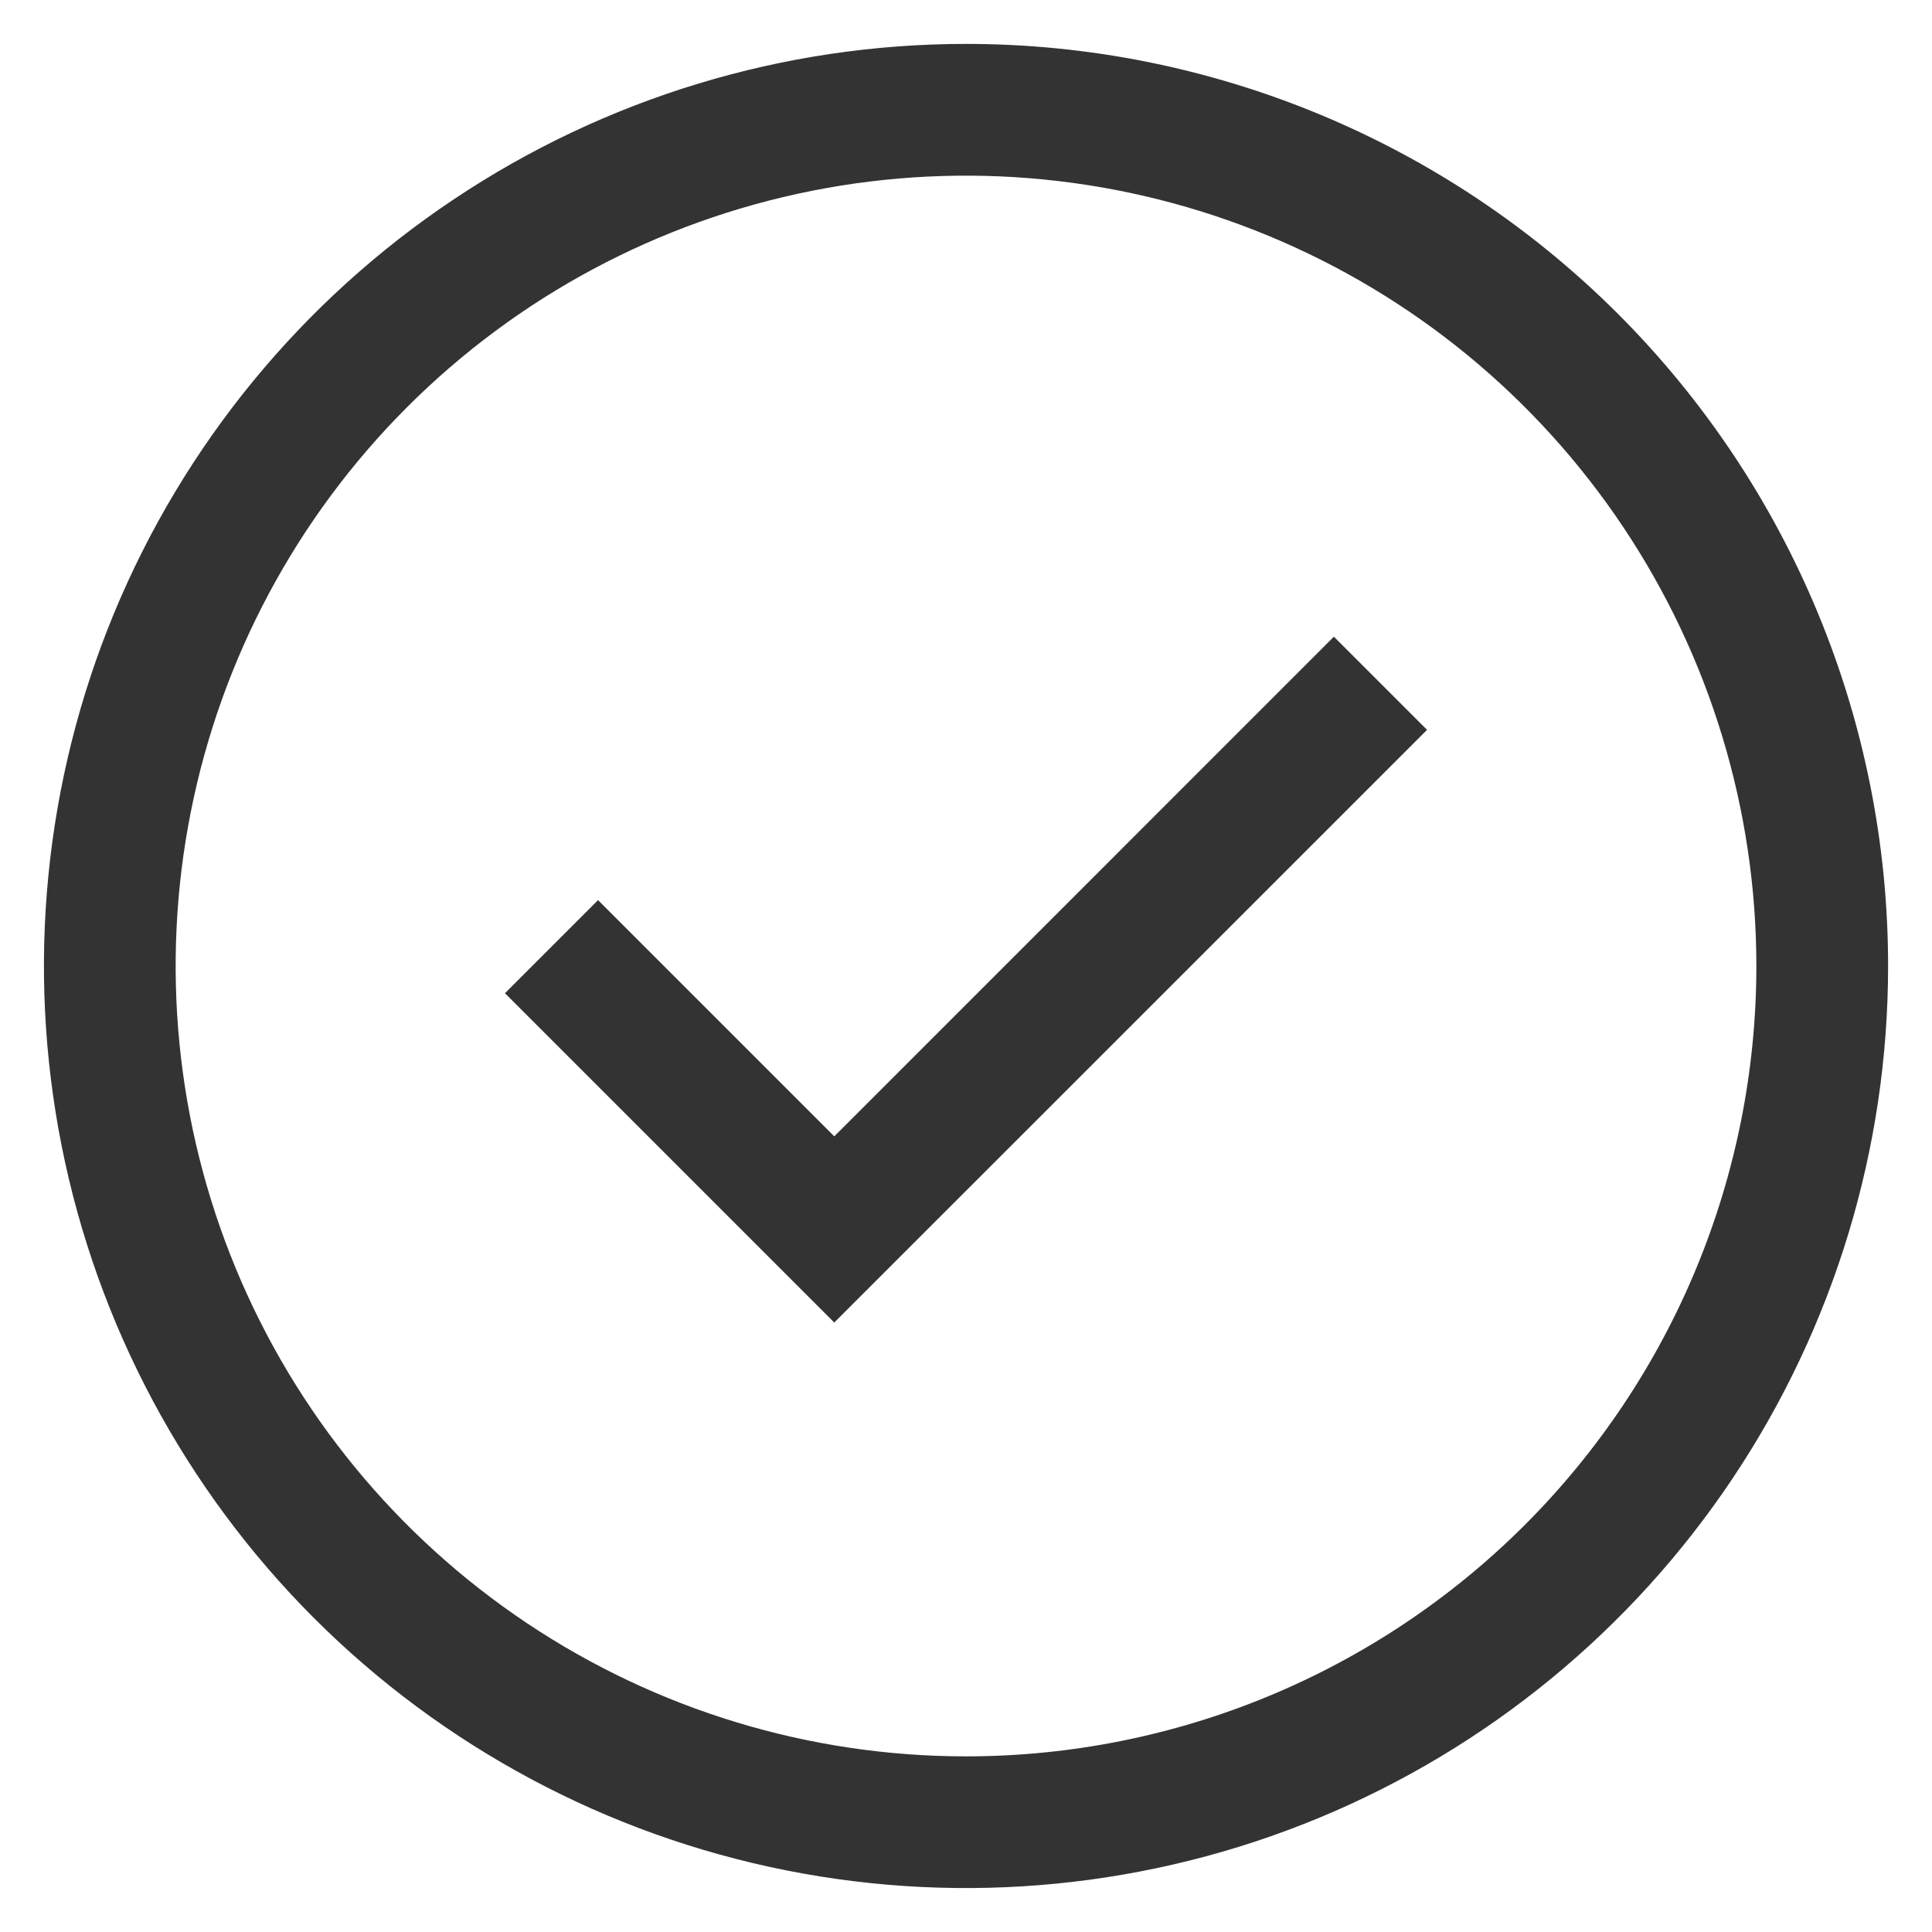 <svg width="22" height="22" viewBox="0 0 22 22" fill="none" xmlns="http://www.w3.org/2000/svg">
<path d="M9.5 15.06L5.75 11.31L6.81 10.25L9.5 12.94L15.189 7.25L16.25 8.311L9.5 15.06Z" fill="#333333"/>
<path d="M11 0.5C8.923 0.5 6.893 1.116 5.167 2.27C3.44 3.423 2.094 5.063 1.299 6.982C0.505 8.9 0.297 11.012 0.702 13.048C1.107 15.085 2.107 16.956 3.575 18.425C5.044 19.893 6.915 20.893 8.952 21.298C10.988 21.703 13.1 21.495 15.018 20.701C16.937 19.906 18.577 18.56 19.73 16.834C20.884 15.107 21.5 13.077 21.5 11C21.5 8.215 20.394 5.545 18.425 3.575C16.456 1.606 13.785 0.5 11 0.5ZM11 20C9.22 20 7.48 19.472 6 18.483C4.52 17.494 3.366 16.089 2.685 14.444C2.004 12.8 1.826 10.99 2.173 9.244C2.52 7.498 3.377 5.895 4.636 4.636C5.895 3.377 7.498 2.52 9.244 2.173C10.99 1.826 12.8 2.004 14.444 2.685C16.089 3.366 17.494 4.52 18.483 6C19.472 7.48 20 9.22 20 11C20 13.387 19.052 15.676 17.364 17.364C15.676 19.052 13.387 20 11 20Z" fill="#333333"/>
</svg>
